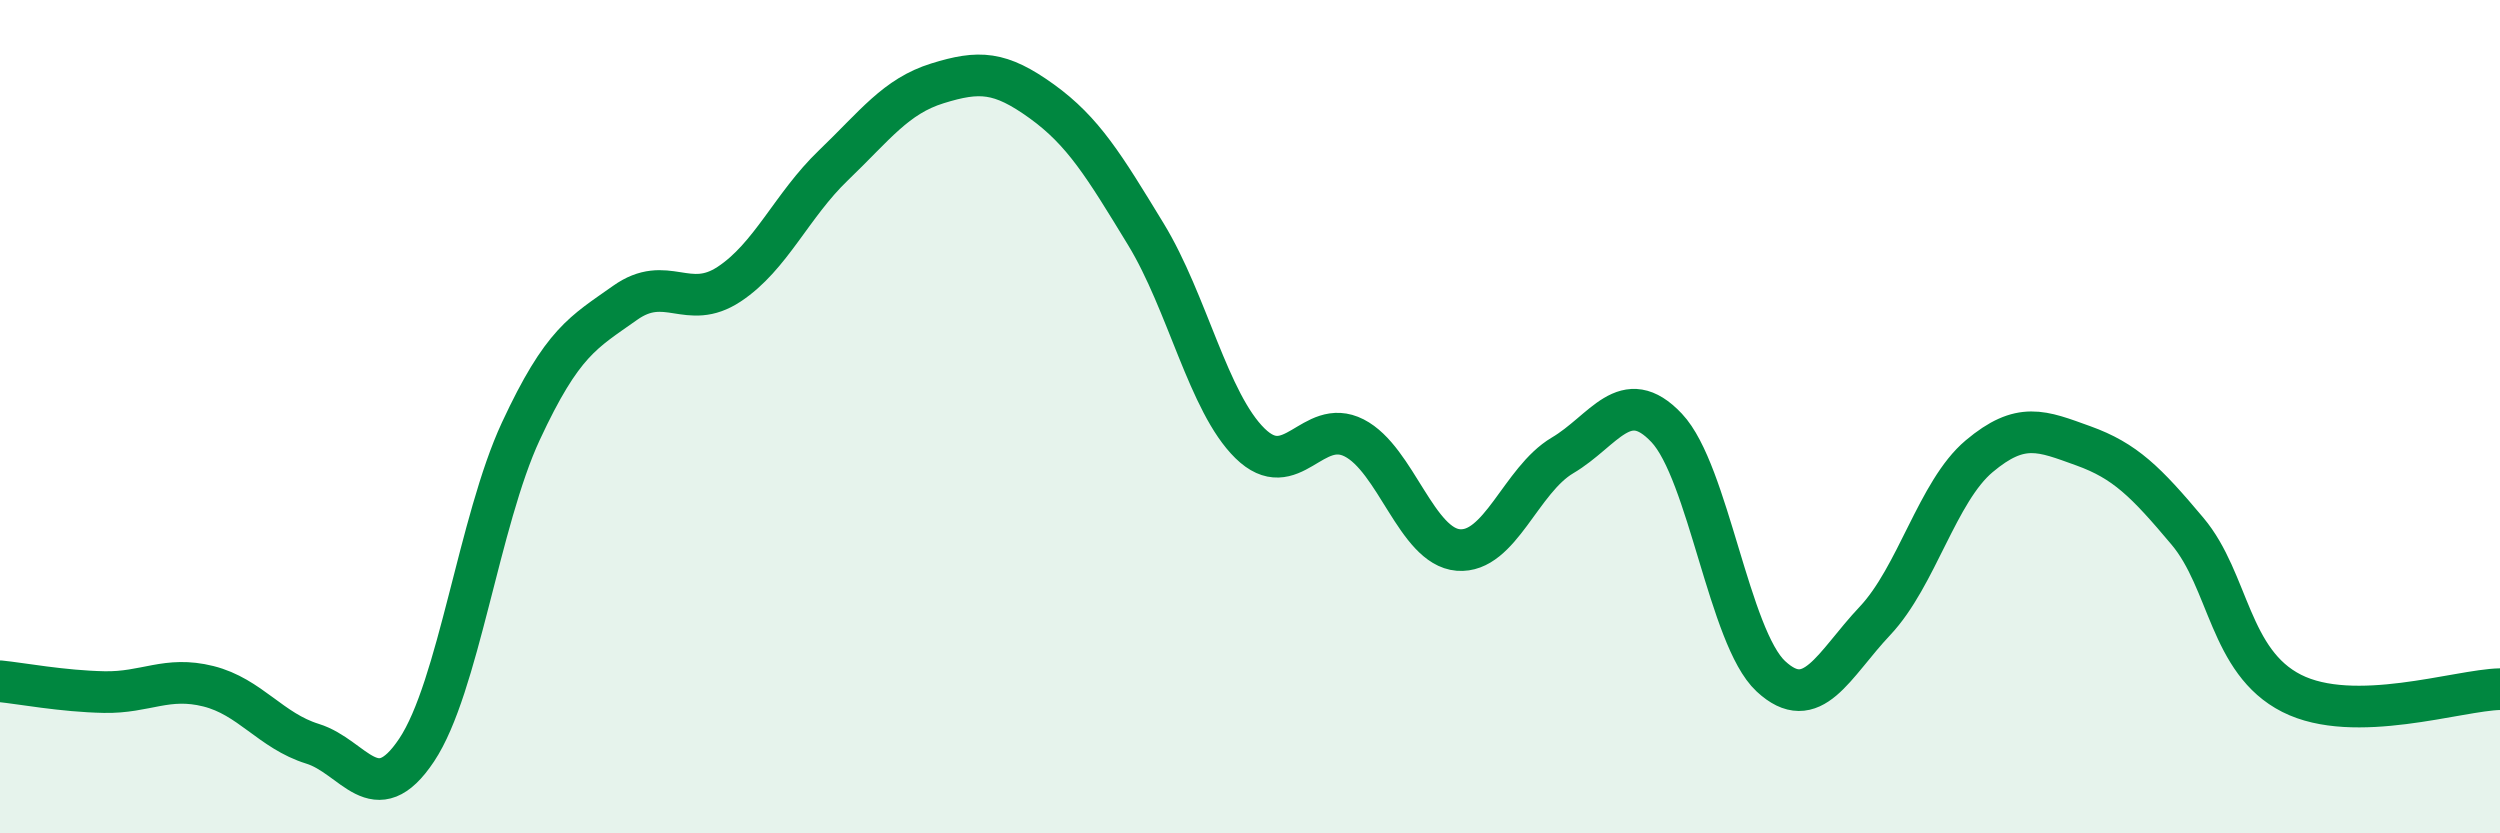 
    <svg width="60" height="20" viewBox="0 0 60 20" xmlns="http://www.w3.org/2000/svg">
      <path
        d="M 0,16.35 C 0.5,16.4 1.5,16.59 2.5,16.61 C 3.5,16.63 4,16.22 5,16.47 C 6,16.72 6.5,17.54 7.5,17.85 C 8.5,18.16 9,19.5 10,18 C 11,16.5 11.5,12.5 12.5,10.35 C 13.5,8.2 14,7.98 15,7.27 C 16,6.56 16.5,7.48 17.5,6.82 C 18.5,6.16 19,4.93 20,3.97 C 21,3.01 21.5,2.31 22.5,2 C 23.5,1.69 24,1.71 25,2.43 C 26,3.15 26.5,3.98 27.5,5.62 C 28.5,7.26 29,9.66 30,10.64 C 31,11.62 31.5,10 32.5,10.51 C 33.5,11.02 34,13.12 35,13.2 C 36,13.28 36.5,11.52 37.5,10.93 C 38.5,10.34 39,9.21 40,10.27 C 41,11.33 41.5,15.3 42.5,16.23 C 43.5,17.16 44,15.96 45,14.9 C 46,13.84 46.5,11.79 47.5,10.95 C 48.5,10.11 49,10.34 50,10.7 C 51,11.06 51.5,11.56 52.5,12.75 C 53.5,13.94 53.5,15.88 55,16.64 C 56.5,17.4 59,16.56 60,16.54L60 20L0 20Z"
        fill="#008740"
        opacity="0.1"
        stroke-linecap="round"
        stroke-linejoin="round"
      />
      <path
        d="M 0,16.35 C 0.5,16.4 1.5,16.59 2.5,16.61 C 3.5,16.63 4,16.22 5,16.47 C 6,16.72 6.5,17.54 7.5,17.85 C 8.5,18.16 9,19.5 10,18 C 11,16.5 11.5,12.5 12.5,10.35 C 13.5,8.2 14,7.98 15,7.27 C 16,6.56 16.5,7.48 17.5,6.82 C 18.5,6.16 19,4.93 20,3.97 C 21,3.01 21.5,2.31 22.5,2 C 23.5,1.69 24,1.71 25,2.43 C 26,3.15 26.5,3.98 27.5,5.62 C 28.5,7.26 29,9.66 30,10.64 C 31,11.62 31.5,10 32.5,10.51 C 33.5,11.02 34,13.12 35,13.2 C 36,13.28 36.5,11.52 37.5,10.93 C 38.5,10.34 39,9.21 40,10.27 C 41,11.33 41.5,15.3 42.5,16.23 C 43.5,17.16 44,15.96 45,14.9 C 46,13.84 46.5,11.79 47.5,10.95 C 48.5,10.11 49,10.34 50,10.7 C 51,11.06 51.5,11.56 52.5,12.75 C 53.5,13.94 53.5,15.88 55,16.64 C 56.5,17.4 59,16.56 60,16.54"
        stroke="#008740"
        stroke-width="1"
        fill="none"
        stroke-linecap="round"
        stroke-linejoin="round"
      />
    </svg>
  